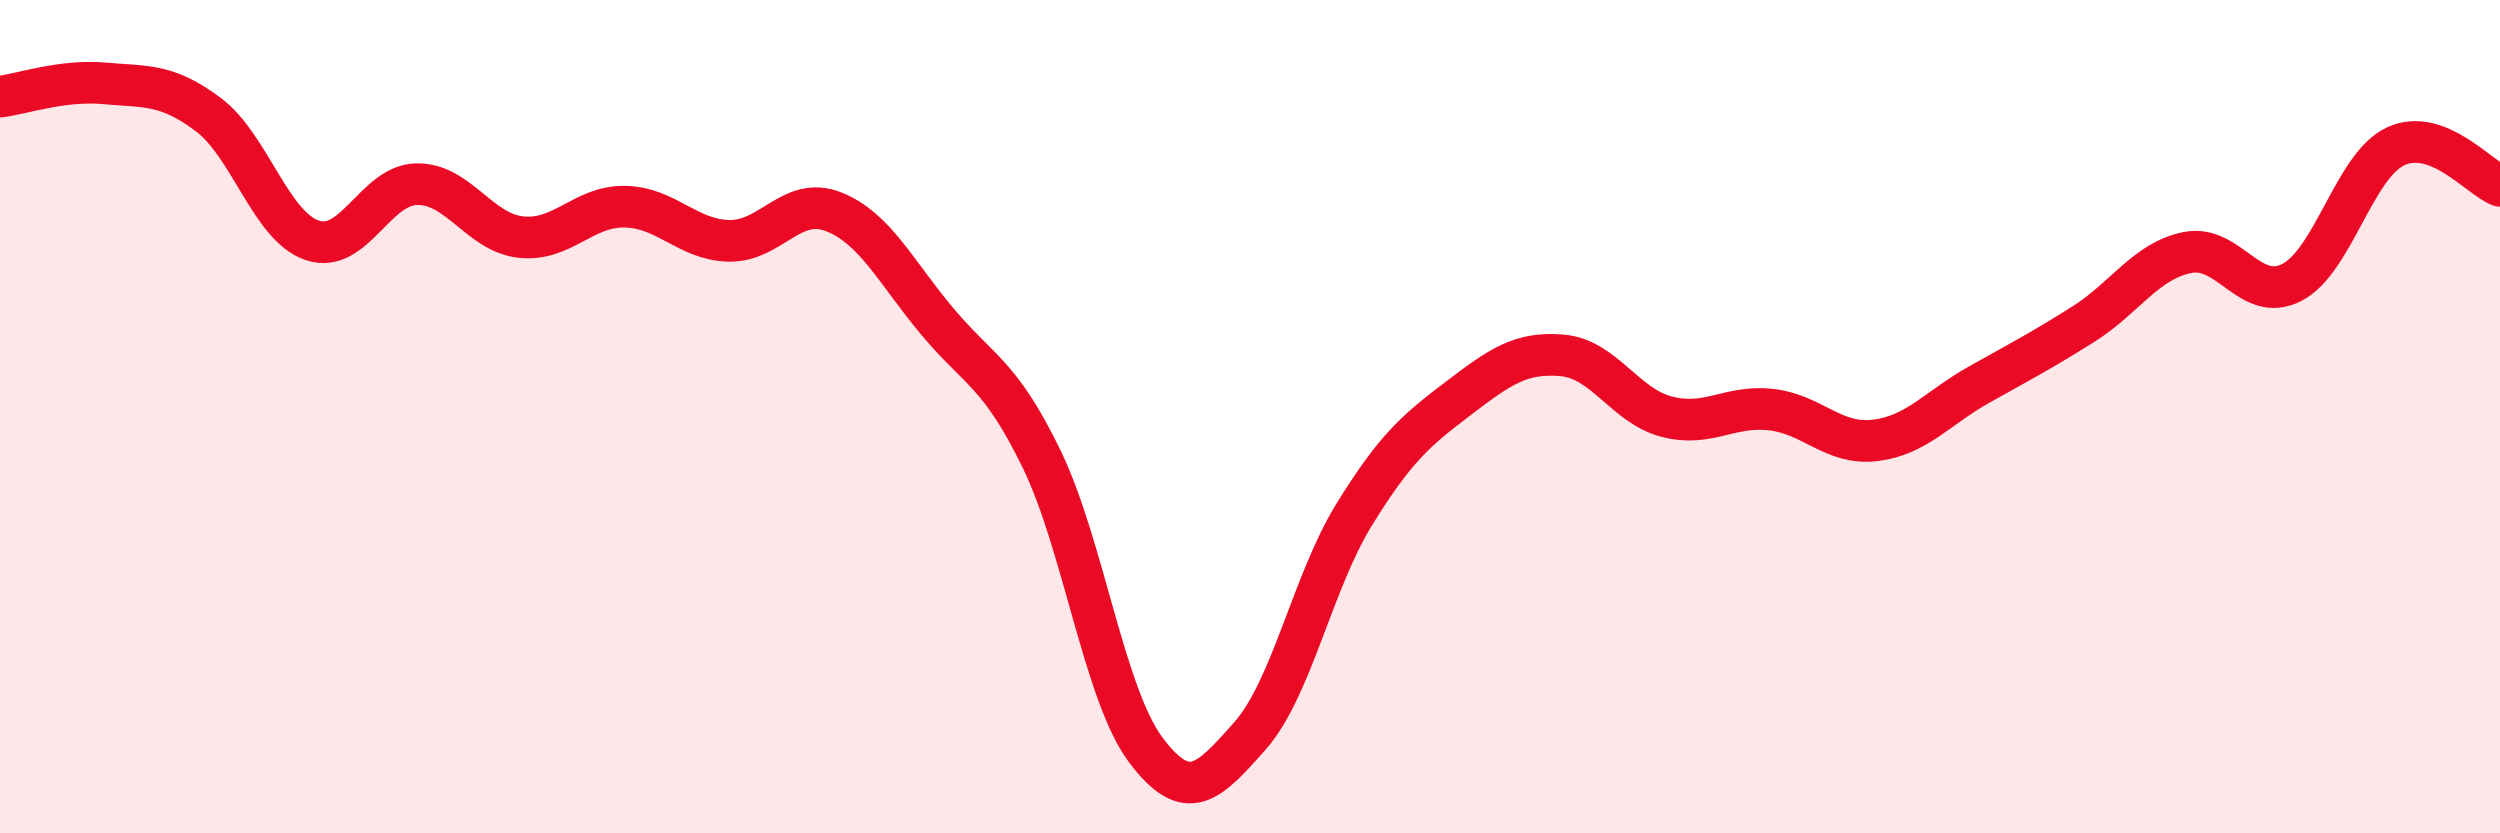 
    <svg width="60" height="20" viewBox="0 0 60 20" xmlns="http://www.w3.org/2000/svg">
      <path
        d="M 0,2.32 C 0.5,2.26 1.5,1.91 2.5,2 C 3.5,2.09 4,2 5,2.75 C 6,3.5 6.5,5.44 7.5,5.77 C 8.5,6.1 9,4.44 10,4.42 C 11,4.4 11.5,5.58 12.5,5.69 C 13.5,5.8 14,4.94 15,4.96 C 16,4.98 16.5,5.76 17.5,5.78 C 18.5,5.8 19,4.69 20,5.08 C 21,5.47 21.5,6.53 22.5,7.72 C 23.5,8.91 24,8.96 25,11.02 C 26,13.08 26.5,16.67 27.5,18 C 28.5,19.33 29,18.79 30,17.66 C 31,16.53 31.5,13.97 32.5,12.35 C 33.5,10.73 34,10.32 35,9.56 C 36,8.8 36.5,8.44 37.5,8.53 C 38.5,8.62 39,9.74 40,10 C 41,10.26 41.5,9.72 42.5,9.83 C 43.5,9.94 44,10.69 45,10.57 C 46,10.45 46.5,9.79 47.5,9.23 C 48.5,8.67 49,8.41 50,7.78 C 51,7.15 51.5,6.26 52.5,6.06 C 53.5,5.86 54,7.29 55,6.78 C 56,6.27 56.5,3.97 57.5,3.51 C 58.5,3.05 59.5,4.27 60,4.46L60 20L0 20Z"
        fill="#EB0A25"
        opacity="0.1"
        stroke-linecap="round"
        stroke-linejoin="round"
      />
      <path
        d="M 0,2.32 C 0.5,2.26 1.5,1.91 2.5,2 C 3.5,2.09 4,2 5,2.75 C 6,3.5 6.5,5.44 7.5,5.77 C 8.5,6.1 9,4.44 10,4.42 C 11,4.4 11.5,5.58 12.5,5.69 C 13.5,5.8 14,4.94 15,4.96 C 16,4.98 16.5,5.76 17.5,5.78 C 18.5,5.8 19,4.69 20,5.08 C 21,5.47 21.5,6.53 22.5,7.72 C 23.5,8.91 24,8.96 25,11.02 C 26,13.08 26.5,16.67 27.5,18 C 28.5,19.33 29,18.79 30,17.66 C 31,16.53 31.5,13.97 32.5,12.35 C 33.5,10.73 34,10.32 35,9.56 C 36,8.8 36.5,8.44 37.5,8.53 C 38.5,8.62 39,9.74 40,10 C 41,10.26 41.5,9.72 42.5,9.83 C 43.5,9.94 44,10.69 45,10.57 C 46,10.45 46.5,9.79 47.5,9.23 C 48.5,8.67 49,8.41 50,7.78 C 51,7.15 51.5,6.26 52.5,6.06 C 53.5,5.86 54,7.29 55,6.78 C 56,6.27 56.5,3.97 57.5,3.51 C 58.5,3.05 59.5,4.27 60,4.46"
        stroke="#EB0A25"
        stroke-width="1"
        fill="none"
        stroke-linecap="round"
        stroke-linejoin="round"
      />
    </svg>
  